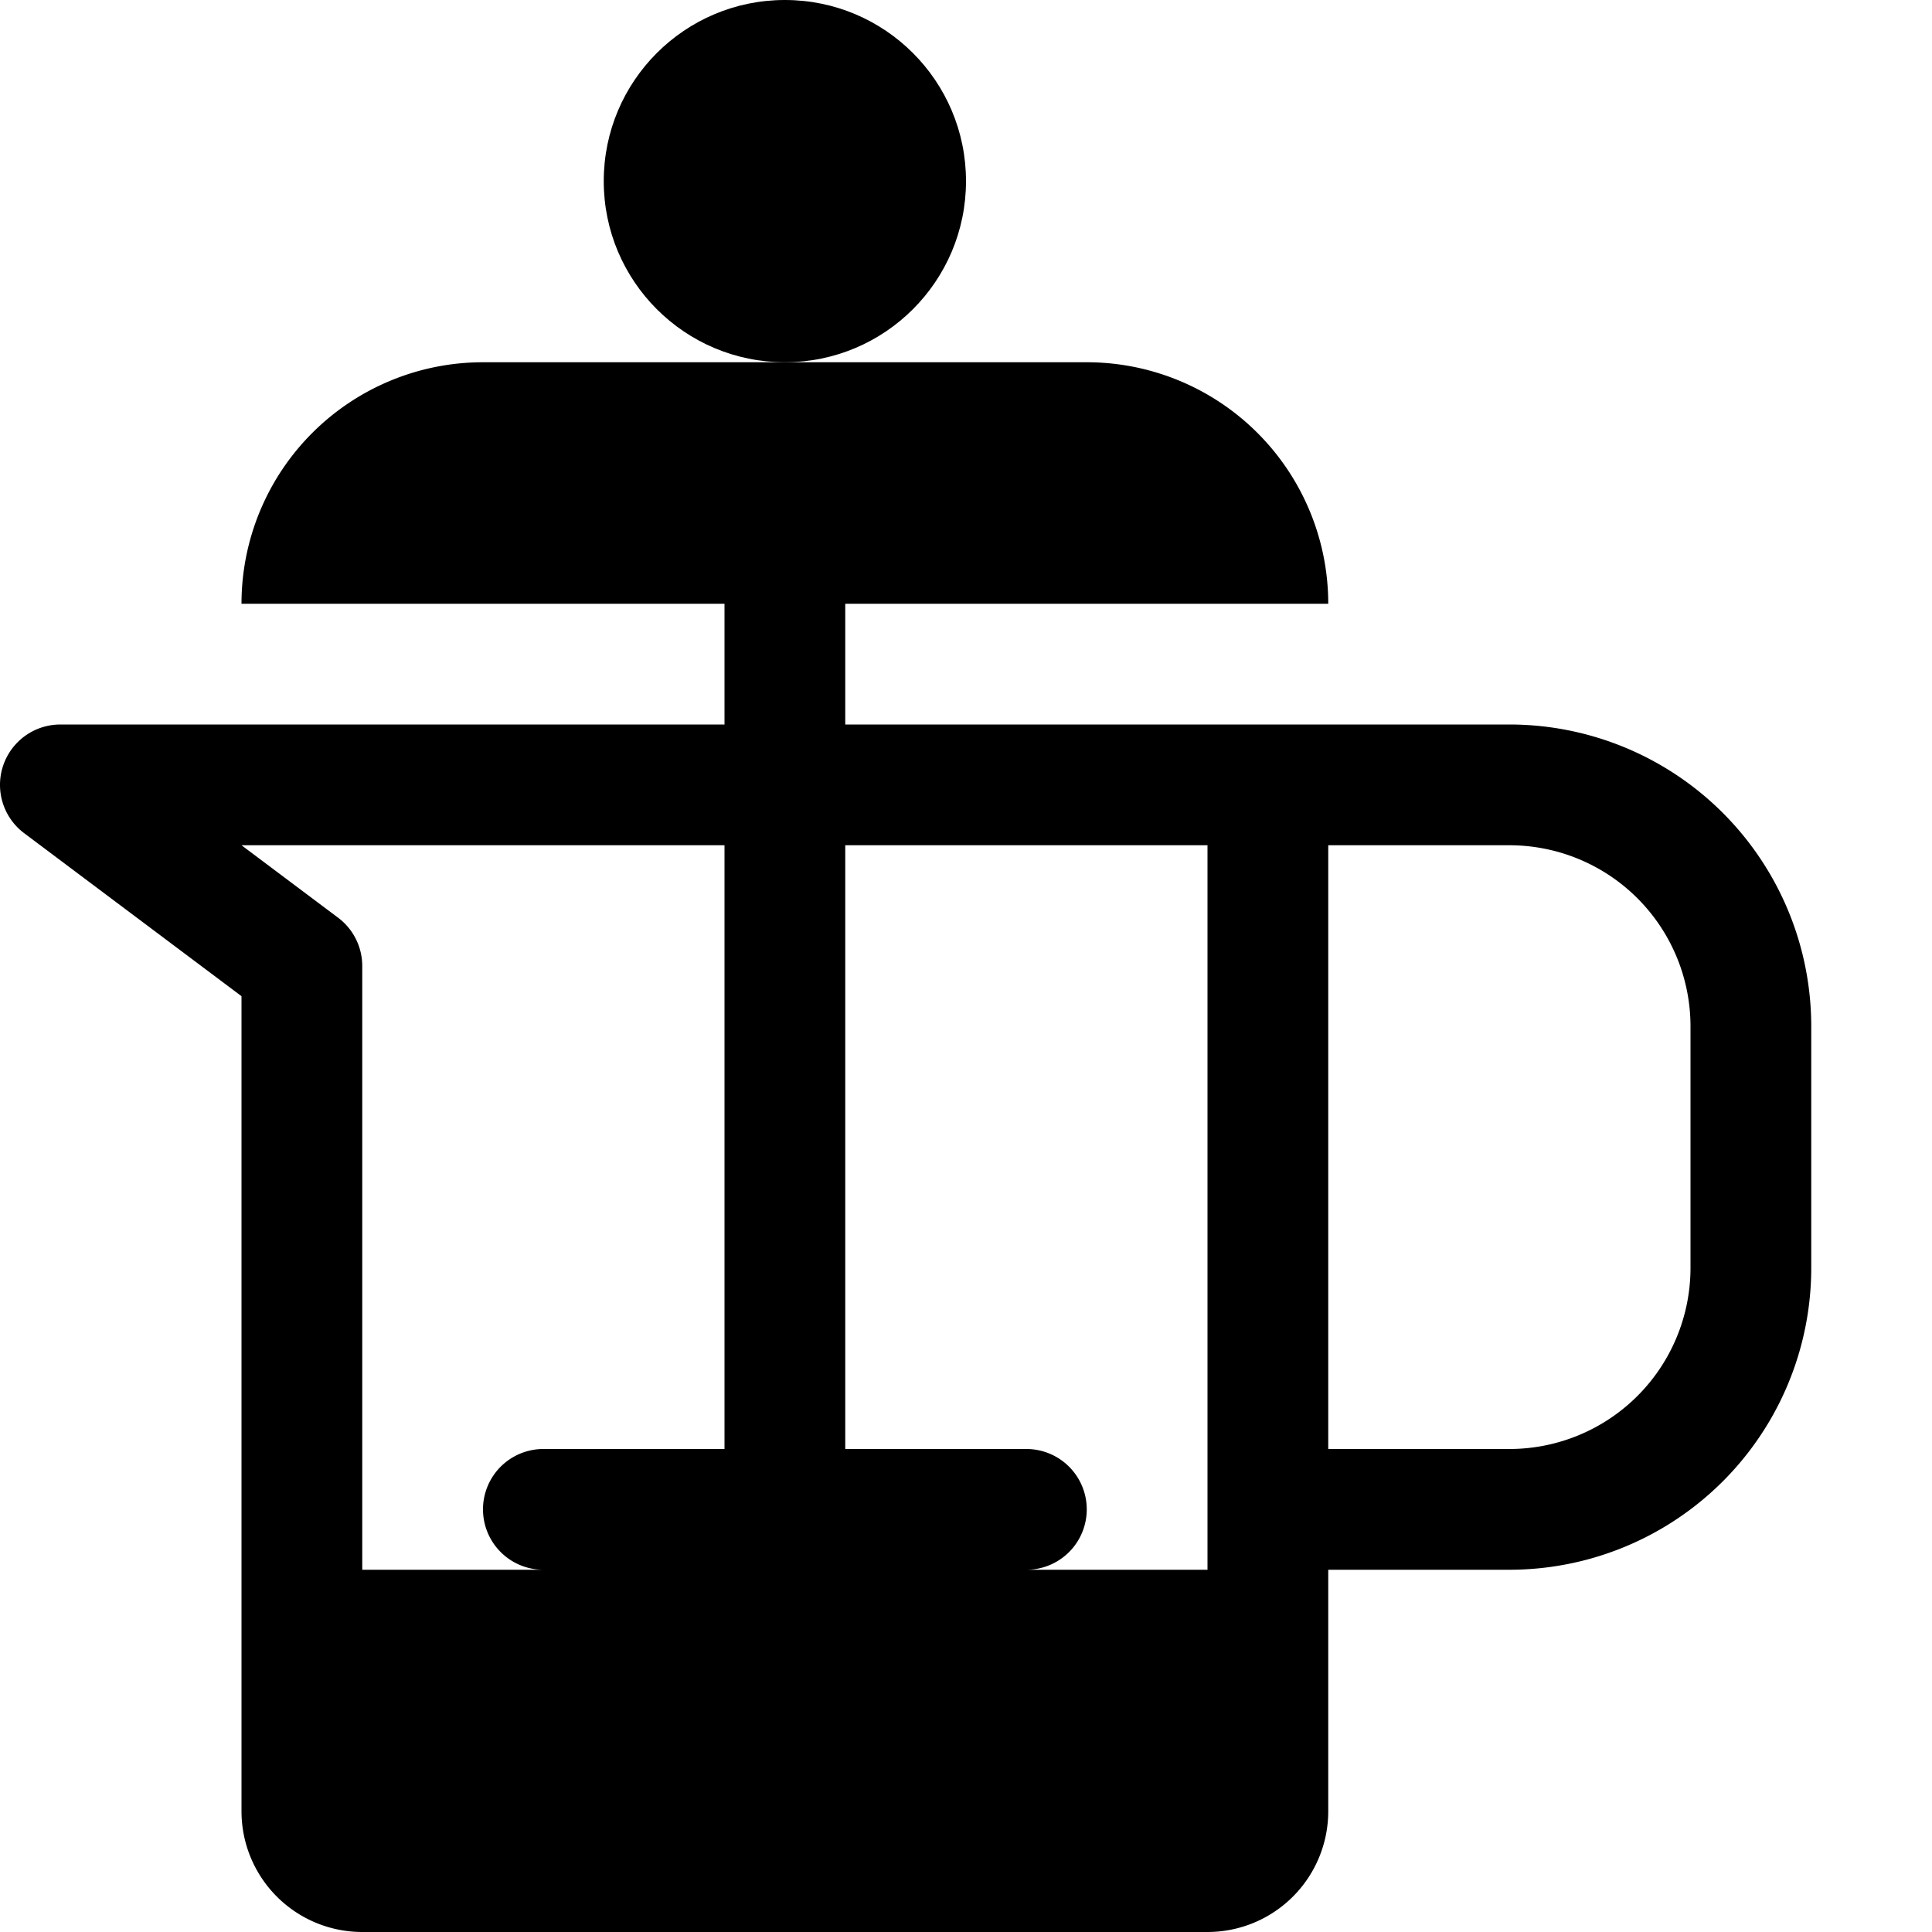 <svg xmlns="http://www.w3.org/2000/svg" viewBox="0 0 16 16">
  <title>coffee-plunger</title>
  <g>
    <path d="M12.5,6H7V5h4A2,2,0,0,0,9,3H4A2,2,0,0,0,2,5H6V6H.5a.5.5,0,0,0-.3.9L2,8.25V15a1,1,0,0,0,1,1h7a1,1,0,0,0,1-1V13h1.5A2.5,2.5,0,0,0,15,10.5v-2A2.5,2.5,0,0,0,12.5,6ZM10,15.5V13H3V8a.5.5,0,0,0-.2-.4L2,7H6v5H4.5a.5.5,0,0,0,0,1h4a.5.5,0,0,0,0-1H7V7h3v8h0Zm4-5A1.5,1.5,0,0,1,12.5,12H11V7h1.5A1.5,1.5,0,0,1,14,8.5Z"/>
    <circle cx="6.5" cy="1.5" r="1.5"/>
  </g>
</svg>
